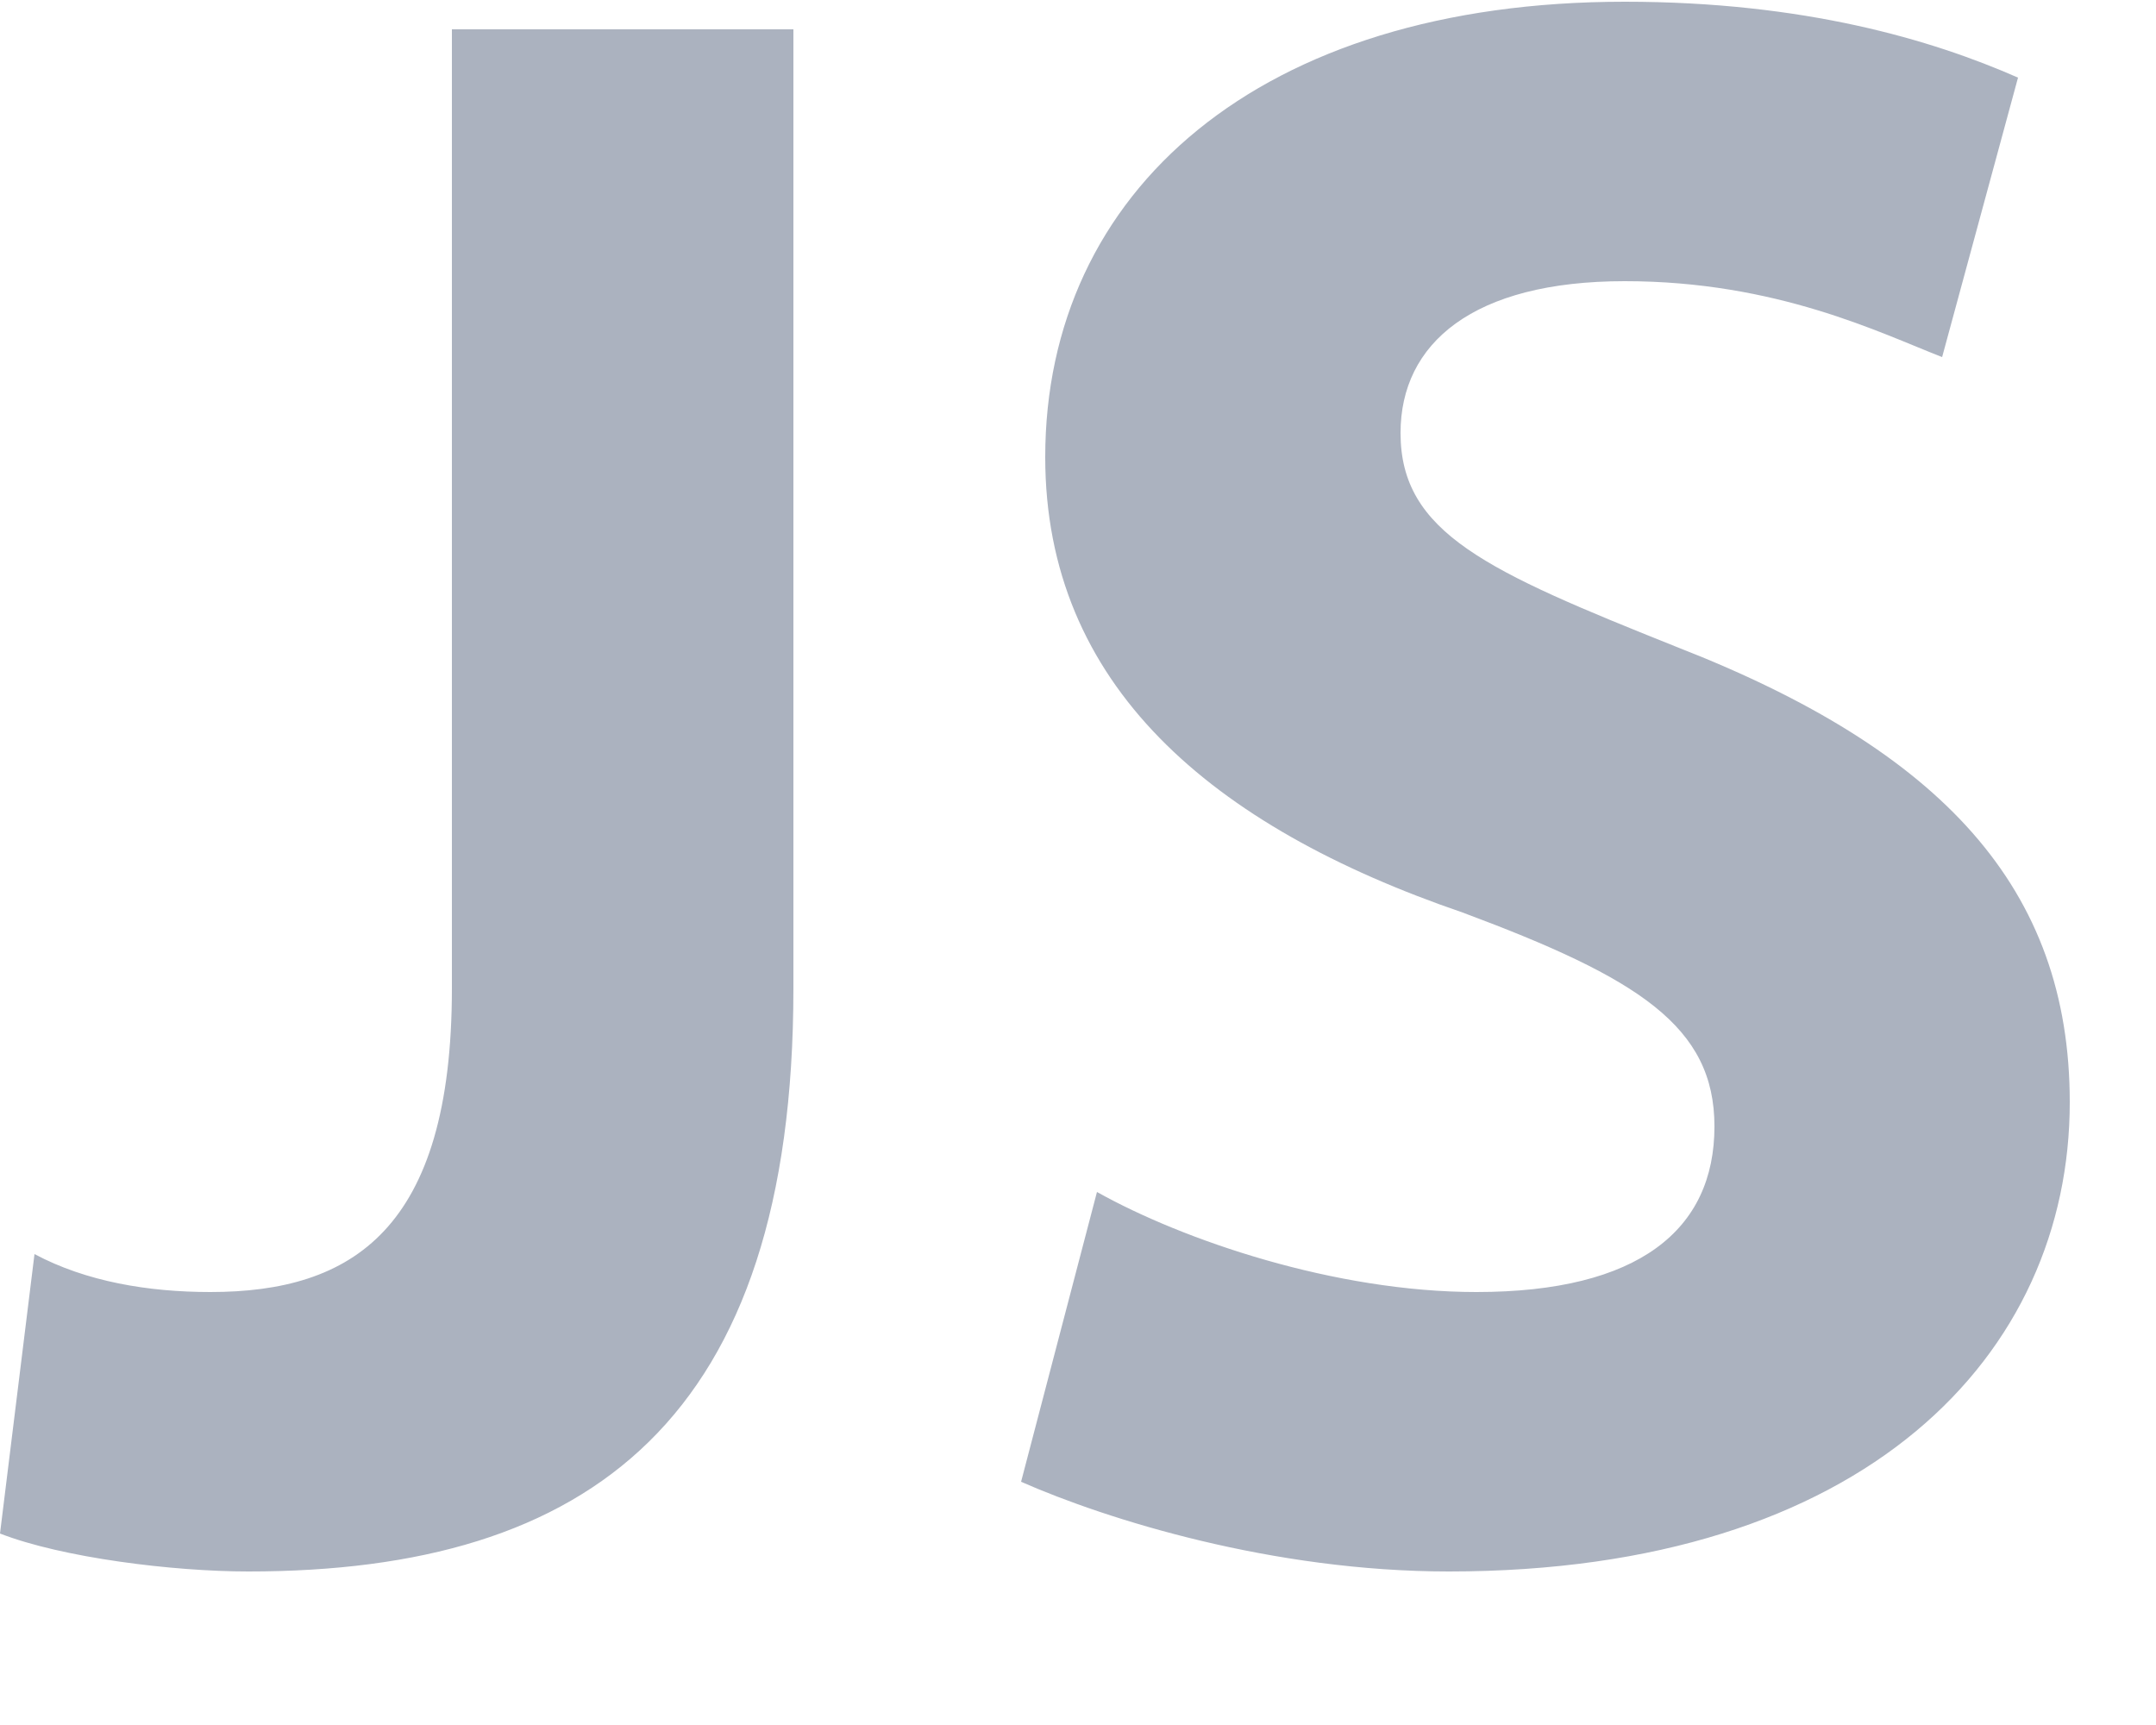 <svg width="10" height="8" viewBox="0 0 10 8" fill="none" xmlns="http://www.w3.org/2000/svg">
  <path
    d="M2.096 0.136H3.68V4.584C3.68 6.584 2.736 7.288 1.152 7.288C0.8 7.288 0.288 7.224 0 7.112L0.16 5.816C0.4 5.944 0.688 5.992 0.976 5.992C1.632 5.992 2.096 5.704 2.096 4.584V0.136ZM5.088 5.528C5.488 5.752 6.192 5.992 6.848 5.992C7.6 5.992 7.952 5.704 7.952 5.224C7.952 4.76 7.6 4.536 6.784 4.232C5.616 3.832 4.848 3.176 4.848 2.12C4.848 0.888 5.84 0.008 7.536 0.008C8.368 0.008 8.96 0.184 9.36 0.36L9.008 1.656C8.72 1.544 8.24 1.304 7.536 1.304C6.832 1.304 6.496 1.592 6.496 2.008C6.496 2.472 6.896 2.648 7.776 3C9.008 3.48 9.6 4.12 9.6 5.112C9.6 6.28 8.656 7.288 6.72 7.288C5.904 7.288 5.136 7.048 4.736 6.872L5.088 5.528Z"
    fill="#abb2bf" />
</svg>
